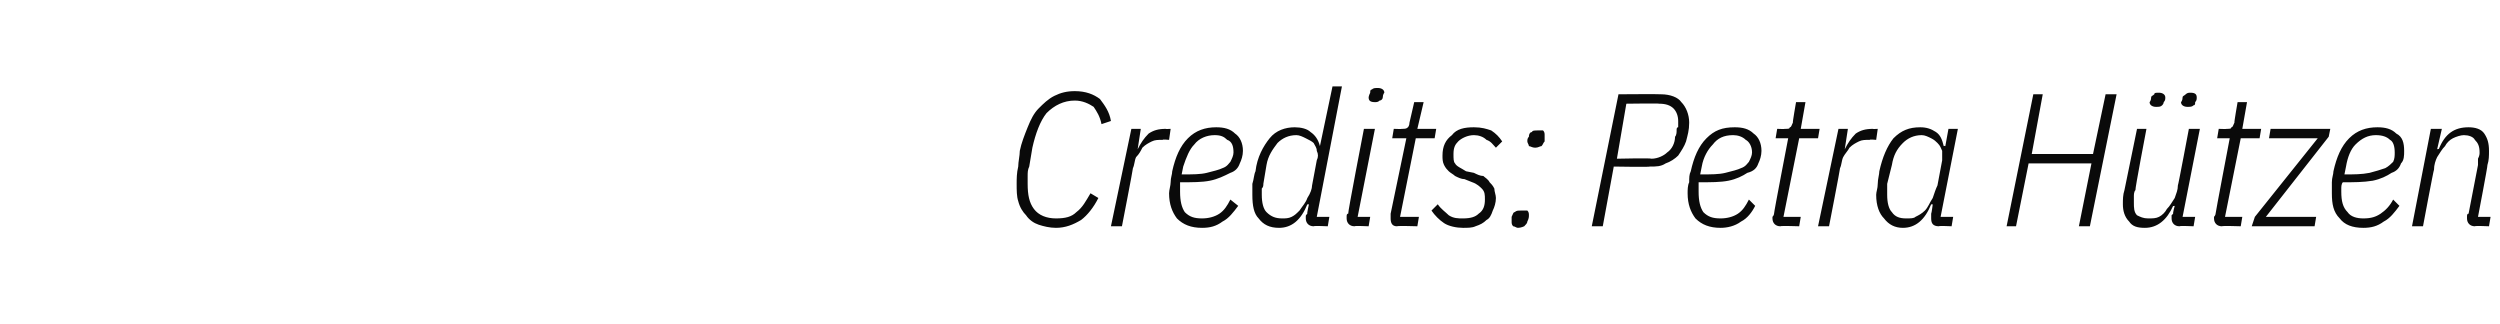 <?xml version="1.0" standalone="no"?><!DOCTYPE svg PUBLIC "-//W3C//DTD SVG 1.1//EN" "http://www.w3.org/Graphics/SVG/1.1/DTD/svg11.dtd"><svg xmlns="http://www.w3.org/2000/svg" version="1.1" width="159.1px" height="20.6px" viewBox="0 -5 159.1 20.6" style="top:-5px">  <desc>Credits: Petra H tzen</desc>  <defs/>  <g id="Polygon27615">    <path d="M 67.2 9.5 C 66.8 9.5 66.4 9.4 66.1 9.3 C 65.8 9.2 65.5 9 65.3 8.7 C 65.1 8.5 64.9 8.2 64.8 7.8 C 64.7 7.5 64.7 7.1 64.7 6.7 C 64.7 6.4 64.7 6 64.8 5.6 C 64.8 5.3 64.9 4.9 64.9 4.6 C 65 4.1 65.2 3.6 65.4 3.1 C 65.6 2.6 65.8 2.2 66.1 1.9 C 66.4 1.6 66.7 1.3 67.1 1.1 C 67.5 0.9 67.9 0.8 68.4 0.8 C 69.1 0.8 69.6 1 70 1.3 C 70.3 1.7 70.6 2.1 70.7 2.7 C 70.7 2.7 70.1 2.9 70.1 2.9 C 70 2.4 69.8 2.1 69.6 1.8 C 69.3 1.6 68.9 1.4 68.4 1.4 C 67.7 1.4 67.1 1.7 66.6 2.2 C 66.2 2.7 65.9 3.5 65.7 4.4 C 65.7 4.4 65.5 5.6 65.5 5.6 C 65.4 5.8 65.4 6 65.4 6.2 C 65.4 6.4 65.4 6.5 65.4 6.7 C 65.4 7.4 65.5 7.9 65.8 8.3 C 66.1 8.7 66.6 8.9 67.2 8.9 C 67.8 8.9 68.2 8.8 68.5 8.5 C 68.9 8.2 69.1 7.8 69.4 7.3 C 69.4 7.3 69.9 7.6 69.9 7.6 C 69.6 8.2 69.2 8.7 68.8 9 C 68.3 9.3 67.8 9.5 67.2 9.5 Z M 70.7 9.4 L 72 3.2 L 72.6 3.2 L 72.4 4.5 C 72.4 4.5 72.44 4.49 72.4 4.5 C 72.6 4.1 72.8 3.8 73.1 3.5 C 73.4 3.3 73.7 3.2 74.2 3.2 C 74.16 3.22 74.5 3.2 74.5 3.2 L 74.4 3.9 C 74.4 3.9 73.95 3.86 74 3.9 C 73.7 3.9 73.5 3.9 73.3 4 C 73.1 4.1 72.9 4.2 72.7 4.4 C 72.6 4.6 72.5 4.8 72.3 5 C 72.2 5.2 72.2 5.5 72.1 5.7 C 72.11 5.75 71.4 9.4 71.4 9.4 L 70.7 9.4 Z M 76.5 9.5 C 75.8 9.5 75.3 9.3 74.9 8.9 C 74.6 8.5 74.4 8 74.4 7.3 C 74.4 7.1 74.5 6.8 74.5 6.6 C 74.5 6.3 74.6 6.1 74.6 5.9 C 74.8 5 75.1 4.3 75.6 3.8 C 76.1 3.3 76.7 3.1 77.4 3.1 C 77.9 3.1 78.3 3.2 78.6 3.5 C 78.9 3.7 79.1 4.1 79.1 4.6 C 79.1 4.9 79 5.2 78.9 5.4 C 78.8 5.7 78.6 5.9 78.3 6 C 77.9 6.2 77.5 6.4 77 6.5 C 76.5 6.6 75.9 6.6 75.1 6.6 C 75.1 6.7 75.1 6.9 75.1 7 C 75.1 7.1 75.1 7.2 75.1 7.2 C 75.1 7.8 75.2 8.2 75.4 8.5 C 75.7 8.8 76 8.9 76.5 8.9 C 76.9 8.9 77.3 8.8 77.6 8.6 C 77.9 8.4 78.1 8.1 78.3 7.7 C 78.3 7.7 78.8 8.1 78.8 8.1 C 78.5 8.5 78.2 8.9 77.8 9.1 C 77.4 9.4 77 9.5 76.5 9.5 Z M 77.3 3.6 C 76.8 3.6 76.3 3.8 76 4.2 C 75.7 4.5 75.5 5 75.3 5.6 C 75.3 5.6 75.2 6.1 75.2 6.1 C 75.9 6.1 76.4 6.1 76.8 6 C 77.2 5.9 77.6 5.8 77.8 5.7 C 78.1 5.6 78.2 5.4 78.3 5.3 C 78.4 5.1 78.5 4.9 78.5 4.7 C 78.5 4.3 78.4 4 78.1 3.9 C 77.9 3.7 77.7 3.6 77.3 3.6 Z M 83.6 9.4 C 83.3 9.4 83.1 9.2 83.1 8.9 C 83.1 8.9 83.1 8.8 83.1 8.8 C 83.1 8.7 83.1 8.7 83.2 8.6 C 83.16 8.61 83.3 8 83.3 8 C 83.3 8 83.19 8.02 83.2 8 C 82.8 9 82.2 9.5 81.4 9.5 C 80.8 9.5 80.4 9.3 80.1 8.9 C 79.8 8.6 79.7 8.1 79.7 7.4 C 79.7 7.2 79.7 7 79.7 6.7 C 79.8 6.4 79.8 6.1 79.9 5.9 C 80 5 80.4 4.3 80.8 3.8 C 81.2 3.3 81.8 3.1 82.4 3.1 C 82.8 3.1 83.2 3.2 83.4 3.4 C 83.7 3.6 83.9 3.9 84 4.3 C 83.95 4.27 84 4.3 84 4.3 L 84.8 0.5 L 85.4 0.5 L 83.8 8.8 L 84.6 8.8 L 84.5 9.4 C 84.5 9.4 83.6 9.36 83.6 9.4 Z M 81.6 8.9 C 81.8 8.9 82 8.9 82.2 8.8 C 82.4 8.7 82.5 8.6 82.7 8.4 C 82.9 8.1 83.1 7.9 83.2 7.6 C 83.4 7.3 83.5 7 83.5 6.8 C 83.5 6.8 83.8 5.2 83.8 5.2 C 83.9 5 83.9 4.8 83.8 4.6 C 83.8 4.4 83.7 4.3 83.6 4.1 C 83.5 4 83.3 3.9 83.1 3.8 C 82.9 3.7 82.7 3.6 82.5 3.6 C 82 3.6 81.6 3.8 81.3 4.1 C 81 4.5 80.7 4.9 80.6 5.5 C 80.6 5.5 80.4 6.7 80.4 6.7 C 80.4 6.8 80.4 6.9 80.3 7 C 80.3 7.1 80.3 7.2 80.3 7.4 C 80.3 7.9 80.4 8.3 80.6 8.5 C 80.9 8.8 81.2 8.9 81.6 8.9 Z M 87.5 1.5 C 87.2 1.5 87.1 1.4 87.1 1.2 C 87.1 1.2 87.1 1.1 87.2 0.9 C 87.2 0.8 87.2 0.7 87.3 0.7 C 87.4 0.6 87.5 0.6 87.7 0.6 C 87.9 0.6 88.1 0.7 88.1 0.9 C 88.1 0.9 88 1 88 1.2 C 88 1.3 87.9 1.4 87.8 1.4 C 87.7 1.5 87.6 1.5 87.5 1.5 Z M 86.2 9.4 C 85.9 9.4 85.7 9.2 85.7 8.9 C 85.7 8.9 85.7 8.8 85.7 8.8 C 85.7 8.7 85.7 8.6 85.8 8.6 C 85.76 8.57 86.8 3.2 86.8 3.2 L 87.5 3.2 L 86.4 8.8 L 87.2 8.8 L 87.1 9.4 C 87.1 9.4 86.19 9.36 86.2 9.4 Z M 88.9 9.4 C 88.6 9.4 88.5 9.2 88.5 8.9 C 88.5 8.9 88.5 8.8 88.5 8.8 C 88.5 8.7 88.5 8.6 88.5 8.6 C 88.51 8.57 89.5 3.8 89.5 3.8 L 88.6 3.8 L 88.7 3.2 C 88.7 3.2 89.24 3.22 89.2 3.2 C 89.4 3.2 89.5 3.2 89.6 3.1 C 89.6 3.1 89.7 3 89.7 2.8 C 89.7 2.81 90 1.5 90 1.5 L 90.6 1.5 L 90.2 3.2 L 91.4 3.2 L 91.3 3.8 L 90.1 3.8 L 89.1 8.8 L 90.3 8.8 L 90.2 9.4 C 90.2 9.4 88.94 9.36 88.9 9.4 Z M 93.1 9.5 C 92.7 9.5 92.2 9.4 91.9 9.2 C 91.6 9 91.3 8.7 91.1 8.4 C 91.1 8.4 91.5 8 91.5 8 C 91.7 8.3 92 8.5 92.2 8.7 C 92.5 8.9 92.8 8.9 93.1 8.9 C 93.6 8.9 93.9 8.8 94.1 8.6 C 94.4 8.4 94.5 8.1 94.5 7.7 C 94.5 7.4 94.5 7.2 94.3 7 C 94.2 6.9 94 6.7 93.7 6.6 C 93.7 6.6 93.2 6.4 93.2 6.4 C 93 6.4 92.8 6.3 92.6 6.2 C 92.5 6.1 92.3 6 92.2 5.9 C 92.1 5.8 92 5.7 91.9 5.5 C 91.8 5.3 91.8 5.1 91.8 4.9 C 91.8 4.3 92 3.9 92.4 3.6 C 92.7 3.2 93.2 3.1 93.8 3.1 C 94.3 3.1 94.6 3.2 94.9 3.3 C 95.2 3.5 95.4 3.7 95.6 4 C 95.6 4 95.2 4.4 95.2 4.4 C 95 4.2 94.9 4 94.6 3.9 C 94.4 3.7 94.1 3.6 93.8 3.6 C 93.4 3.6 93 3.8 92.8 4 C 92.6 4.2 92.5 4.4 92.5 4.8 C 92.5 5.1 92.5 5.3 92.6 5.4 C 92.7 5.6 93 5.7 93.3 5.9 C 93.3 5.9 93.8 6 93.8 6 C 94 6.1 94.2 6.2 94.4 6.2 C 94.5 6.3 94.7 6.4 94.8 6.6 C 94.9 6.7 95 6.8 95.1 7 C 95.1 7.2 95.2 7.4 95.2 7.6 C 95.2 7.9 95.1 8.2 95 8.4 C 94.9 8.7 94.8 8.9 94.6 9 C 94.4 9.2 94.2 9.3 93.9 9.4 C 93.7 9.5 93.4 9.5 93.1 9.5 Z M 96.6 9.5 C 96.5 9.5 96.4 9.4 96.3 9.4 C 96.2 9.3 96.2 9.2 96.2 9.1 C 96.2 9 96.2 8.9 96.2 8.8 C 96.3 8.6 96.3 8.5 96.4 8.5 C 96.5 8.4 96.6 8.4 96.8 8.4 C 97 8.4 97.1 8.4 97.2 8.4 C 97.3 8.5 97.3 8.6 97.3 8.7 C 97.3 8.8 97.3 8.9 97.2 9.1 C 97.2 9.2 97.1 9.3 97 9.4 C 97 9.4 96.8 9.5 96.6 9.5 Z M 97.7 4.4 C 97.5 4.4 97.4 4.3 97.3 4.3 C 97.3 4.2 97.2 4.1 97.2 4 C 97.2 3.9 97.2 3.8 97.3 3.7 C 97.3 3.5 97.4 3.4 97.5 3.4 C 97.5 3.3 97.7 3.3 97.9 3.3 C 98 3.3 98.1 3.3 98.2 3.3 C 98.3 3.4 98.3 3.5 98.3 3.6 C 98.3 3.7 98.3 3.8 98.3 4 C 98.2 4.1 98.2 4.2 98.1 4.3 C 98 4.3 97.9 4.4 97.7 4.4 Z M 101.3 9.4 L 103 1 C 103 1 105.68 0.98 105.7 1 C 106.3 1 106.8 1.2 107 1.5 C 107.3 1.8 107.5 2.3 107.5 2.8 C 107.5 3.3 107.4 3.6 107.3 4 C 107.2 4.3 107 4.6 106.8 4.9 C 106.6 5.1 106.3 5.3 106 5.4 C 105.7 5.6 105.4 5.6 105 5.6 C 104.99 5.64 102.7 5.6 102.7 5.6 L 102 9.4 L 101.3 9.4 Z M 102.9 5.1 C 102.9 5.1 105.08 5.05 105.1 5.1 C 105.5 5.1 105.9 4.9 106.1 4.7 C 106.4 4.5 106.6 4.1 106.6 3.7 C 106.7 3.6 106.7 3.4 106.7 3.3 C 106.7 3.2 106.7 3.1 106.8 3.1 C 106.8 3 106.8 2.9 106.8 2.9 C 106.8 2.8 106.8 2.7 106.8 2.7 C 106.8 2.4 106.7 2.1 106.5 1.9 C 106.3 1.7 106 1.6 105.6 1.6 C 105.62 1.57 103.5 1.6 103.5 1.6 L 102.9 5.1 Z M 109.5 9.5 C 108.8 9.5 108.3 9.3 107.9 8.9 C 107.6 8.5 107.4 8 107.4 7.3 C 107.4 7.1 107.4 6.8 107.5 6.6 C 107.5 6.3 107.5 6.1 107.6 5.9 C 107.8 5 108.1 4.3 108.6 3.8 C 109.1 3.3 109.6 3.1 110.4 3.1 C 110.9 3.1 111.3 3.2 111.6 3.5 C 111.9 3.7 112.1 4.1 112.1 4.6 C 112.1 4.9 112 5.2 111.9 5.4 C 111.8 5.7 111.6 5.9 111.2 6 C 110.9 6.2 110.5 6.4 110 6.5 C 109.5 6.6 108.9 6.6 108.1 6.6 C 108.1 6.7 108.1 6.9 108.1 7 C 108.1 7.1 108.1 7.2 108.1 7.2 C 108.1 7.8 108.2 8.2 108.4 8.5 C 108.7 8.8 109 8.9 109.5 8.9 C 109.9 8.9 110.3 8.8 110.6 8.6 C 110.9 8.4 111.1 8.1 111.3 7.7 C 111.3 7.7 111.7 8.1 111.7 8.1 C 111.5 8.5 111.2 8.9 110.8 9.1 C 110.4 9.4 109.9 9.5 109.5 9.5 Z M 110.3 3.6 C 109.7 3.6 109.3 3.8 109 4.2 C 108.7 4.5 108.4 5 108.3 5.6 C 108.3 5.6 108.2 6.1 108.2 6.1 C 108.9 6.1 109.4 6.1 109.8 6 C 110.2 5.9 110.6 5.8 110.8 5.7 C 111.1 5.6 111.2 5.4 111.3 5.3 C 111.4 5.1 111.5 4.9 111.5 4.7 C 111.5 4.3 111.3 4 111.1 3.9 C 110.9 3.7 110.6 3.6 110.3 3.6 Z M 113.3 9.4 C 113 9.4 112.8 9.2 112.8 8.9 C 112.8 8.9 112.8 8.8 112.8 8.8 C 112.9 8.7 112.9 8.6 112.9 8.6 C 112.88 8.57 113.8 3.8 113.8 3.8 L 113 3.8 L 113.1 3.2 C 113.1 3.2 113.61 3.22 113.6 3.2 C 113.8 3.2 113.9 3.2 113.9 3.1 C 114 3.1 114 3 114.1 2.8 C 114.07 2.81 114.3 1.5 114.3 1.5 L 114.9 1.5 L 114.6 3.2 L 115.8 3.2 L 115.7 3.8 L 114.5 3.8 L 113.5 8.8 L 114.6 8.8 L 114.5 9.4 C 114.5 9.4 113.31 9.36 113.3 9.4 Z M 115.7 9.4 L 117 3.2 L 117.6 3.2 L 117.4 4.5 C 117.4 4.5 117.44 4.49 117.4 4.5 C 117.6 4.1 117.8 3.8 118.1 3.5 C 118.4 3.3 118.7 3.2 119.2 3.2 C 119.16 3.22 119.5 3.2 119.5 3.2 L 119.4 3.9 C 119.4 3.9 118.95 3.86 119 3.9 C 118.7 3.9 118.5 3.9 118.3 4 C 118.1 4.1 117.9 4.2 117.7 4.4 C 117.6 4.6 117.4 4.8 117.3 5 C 117.2 5.2 117.2 5.5 117.1 5.7 C 117.11 5.75 116.4 9.4 116.4 9.4 L 115.7 9.4 Z M 123.4 9.4 C 123 9.4 122.9 9.2 122.9 8.9 C 122.9 8.9 122.9 8.8 122.9 8.7 C 122.9 8.7 122.9 8.6 122.9 8.6 C 122.93 8.56 123 8 123 8 C 123 8 122.95 8.02 122.9 8 C 122.5 9 121.9 9.5 121.1 9.5 C 120.6 9.5 120.2 9.3 119.9 8.9 C 119.6 8.6 119.4 8.1 119.4 7.4 C 119.4 7.2 119.5 7 119.5 6.7 C 119.5 6.4 119.6 6.1 119.6 5.9 C 119.8 5 120.1 4.3 120.5 3.8 C 121 3.3 121.5 3.1 122.2 3.1 C 122.6 3.1 122.9 3.2 123.2 3.4 C 123.5 3.6 123.6 3.9 123.7 4.3 C 123.71 4.27 123.8 4.3 123.8 4.3 L 124 3.2 L 124.6 3.2 L 123.5 8.8 L 124.3 8.8 L 124.2 9.4 C 124.2 9.4 123.36 9.36 123.4 9.4 Z M 121.3 8.9 C 121.6 8.9 121.8 8.9 121.9 8.8 C 122.1 8.7 122.3 8.6 122.5 8.4 C 122.7 8.2 122.8 7.9 123 7.6 C 123.1 7.3 123.2 7 123.3 6.8 C 123.3 6.8 123.6 5.2 123.6 5.2 C 123.6 5 123.6 4.8 123.6 4.6 C 123.5 4.4 123.5 4.3 123.3 4.1 C 123.2 4 123.1 3.9 122.9 3.8 C 122.7 3.7 122.5 3.6 122.3 3.6 C 121.8 3.6 121.4 3.8 121.1 4.1 C 120.7 4.5 120.5 4.9 120.4 5.5 C 120.4 5.5 120.1 6.7 120.1 6.7 C 120.1 6.8 120.1 6.9 120.1 7 C 120.1 7.1 120.1 7.2 120.1 7.4 C 120.1 7.9 120.2 8.3 120.4 8.5 C 120.6 8.8 120.9 8.9 121.3 8.9 Z M 133.1 5.4 L 129.1 5.4 L 128.3 9.4 L 127.7 9.4 L 129.4 1 L 130 1 L 129.3 4.8 L 133.2 4.8 L 134 1 L 134.7 1 L 133 9.4 L 132.3 9.4 L 133.1 5.4 Z M 136.6 3.2 C 136.6 3.2 135.86 7.06 135.9 7.1 C 135.8 7.2 135.8 7.4 135.8 7.5 C 135.8 7.7 135.8 7.8 135.8 7.9 C 135.8 8.2 135.8 8.5 136 8.7 C 136.2 8.8 136.4 8.9 136.7 8.9 C 137 8.9 137.2 8.9 137.4 8.8 C 137.6 8.7 137.8 8.5 137.9 8.3 C 138.1 8.1 138.2 7.9 138.4 7.6 C 138.5 7.3 138.6 7.1 138.6 6.8 C 138.62 6.82 139.3 3.2 139.3 3.2 L 140 3.2 L 138.9 8.8 L 139.7 8.8 L 139.6 9.4 C 139.6 9.4 138.71 9.36 138.7 9.4 C 138.4 9.4 138.2 9.2 138.2 8.9 C 138.2 8.9 138.2 8.8 138.2 8.7 C 138.2 8.7 138.3 8.6 138.3 8.6 C 138.27 8.56 138.4 8.1 138.4 8.1 C 138.4 8.1 138.27 8.13 138.3 8.1 C 137.9 9 137.3 9.5 136.5 9.5 C 136 9.5 135.7 9.4 135.5 9.1 C 135.2 8.8 135.1 8.4 135.1 8 C 135.1 7.7 135.1 7.4 135.2 7.1 C 135.21 7.06 136 3.2 136 3.2 L 136.6 3.2 Z M 137.2 1.8 C 137 1.8 136.8 1.7 136.8 1.5 C 136.8 1.5 136.9 1.4 136.9 1.2 C 136.9 1.1 137 1.1 137.1 1 C 137.1 0.9 137.2 0.9 137.4 0.9 C 137.6 0.9 137.8 1 137.8 1.2 C 137.8 1.3 137.8 1.4 137.7 1.5 C 137.7 1.6 137.6 1.7 137.6 1.7 C 137.5 1.8 137.4 1.8 137.2 1.8 Z M 139.2 1.8 C 139 1.8 138.8 1.7 138.8 1.5 C 138.8 1.5 138.9 1.4 138.9 1.2 C 138.9 1.1 139 1.1 139.1 1 C 139.2 0.9 139.3 0.9 139.4 0.9 C 139.7 0.9 139.8 1 139.8 1.2 C 139.8 1.3 139.8 1.4 139.7 1.5 C 139.7 1.6 139.7 1.7 139.6 1.7 C 139.5 1.8 139.4 1.8 139.2 1.8 Z M 141.4 9.4 C 141.1 9.4 140.9 9.2 140.9 8.9 C 140.9 8.9 140.9 8.8 140.9 8.8 C 141 8.7 141 8.6 141 8.6 C 140.99 8.57 141.9 3.8 141.9 3.8 L 141.1 3.8 L 141.2 3.2 C 141.2 3.2 141.72 3.22 141.7 3.2 C 141.9 3.2 142 3.2 142 3.1 C 142.1 3.1 142.1 3 142.2 2.8 C 142.17 2.81 142.4 1.5 142.4 1.5 L 143 1.5 L 142.7 3.2 L 143.9 3.2 L 143.8 3.8 L 142.6 3.8 L 141.6 8.8 L 142.7 8.8 L 142.6 9.4 C 142.6 9.4 141.42 9.36 141.4 9.4 Z M 143.3 9.4 L 143.5 8.8 L 147.5 3.8 L 144.4 3.8 L 144.5 3.2 L 148.3 3.2 L 148.2 3.7 L 144.2 8.8 L 147.4 8.8 L 147.3 9.4 L 143.3 9.4 Z M 150.4 9.5 C 149.7 9.5 149.2 9.3 148.9 8.9 C 148.5 8.5 148.4 8 148.4 7.3 C 148.4 7.1 148.4 6.8 148.4 6.6 C 148.4 6.3 148.5 6.1 148.5 5.9 C 148.7 5 149 4.3 149.5 3.8 C 150 3.3 150.6 3.1 151.3 3.1 C 151.8 3.1 152.2 3.2 152.5 3.5 C 152.9 3.7 153 4.1 153 4.6 C 153 4.9 153 5.2 152.8 5.4 C 152.7 5.7 152.5 5.9 152.2 6 C 151.9 6.2 151.5 6.4 151 6.5 C 150.4 6.6 149.8 6.6 149.1 6.6 C 149 6.7 149 6.9 149 7 C 149 7.1 149 7.2 149 7.2 C 149 7.8 149.1 8.2 149.4 8.5 C 149.6 8.8 150 8.9 150.4 8.9 C 150.9 8.9 151.2 8.8 151.5 8.6 C 151.8 8.4 152.1 8.1 152.3 7.7 C 152.3 7.7 152.7 8.1 152.7 8.1 C 152.4 8.5 152.1 8.9 151.7 9.1 C 151.3 9.4 150.9 9.5 150.4 9.5 Z M 151.2 3.6 C 150.7 3.6 150.3 3.8 149.9 4.2 C 149.6 4.5 149.4 5 149.3 5.6 C 149.3 5.6 149.2 6.1 149.2 6.1 C 149.8 6.1 150.3 6.1 150.8 6 C 151.2 5.9 151.5 5.8 151.8 5.7 C 152 5.6 152.2 5.4 152.3 5.3 C 152.4 5.1 152.4 4.9 152.4 4.7 C 152.4 4.3 152.3 4 152.1 3.9 C 151.9 3.7 151.6 3.6 151.2 3.6 Z M 153.5 9.4 L 154.7 3.2 L 155.4 3.2 L 155.1 4.5 C 155.1 4.5 155.23 4.45 155.2 4.5 C 155.6 3.5 156.2 3.1 157.1 3.1 C 157.5 3.1 157.9 3.2 158.1 3.5 C 158.3 3.8 158.4 4.1 158.4 4.6 C 158.4 4.9 158.4 5.2 158.3 5.5 C 158.33 5.52 157.7 8.8 157.7 8.8 L 158.5 8.8 L 158.4 9.4 C 158.4 9.4 157.5 9.36 157.5 9.4 C 157.2 9.4 157 9.2 157 8.9 C 157 8.9 157 8.8 157 8.8 C 157 8.7 157 8.6 157.1 8.6 C 157.1 8.6 157.7 5.5 157.7 5.5 C 157.7 5.4 157.7 5.2 157.7 5.1 C 157.8 4.9 157.8 4.8 157.8 4.7 C 157.8 4.3 157.7 4.1 157.5 3.9 C 157.4 3.7 157.1 3.6 156.8 3.6 C 156.6 3.6 156.3 3.7 156.1 3.8 C 155.9 3.9 155.7 4.1 155.6 4.3 C 155.4 4.5 155.3 4.7 155.1 5 C 155 5.2 154.9 5.5 154.9 5.8 C 154.88 5.76 154.2 9.4 154.2 9.4 L 153.5 9.4 Z " stroke="none" fill="#0a0a0a"/>  </g></svg>